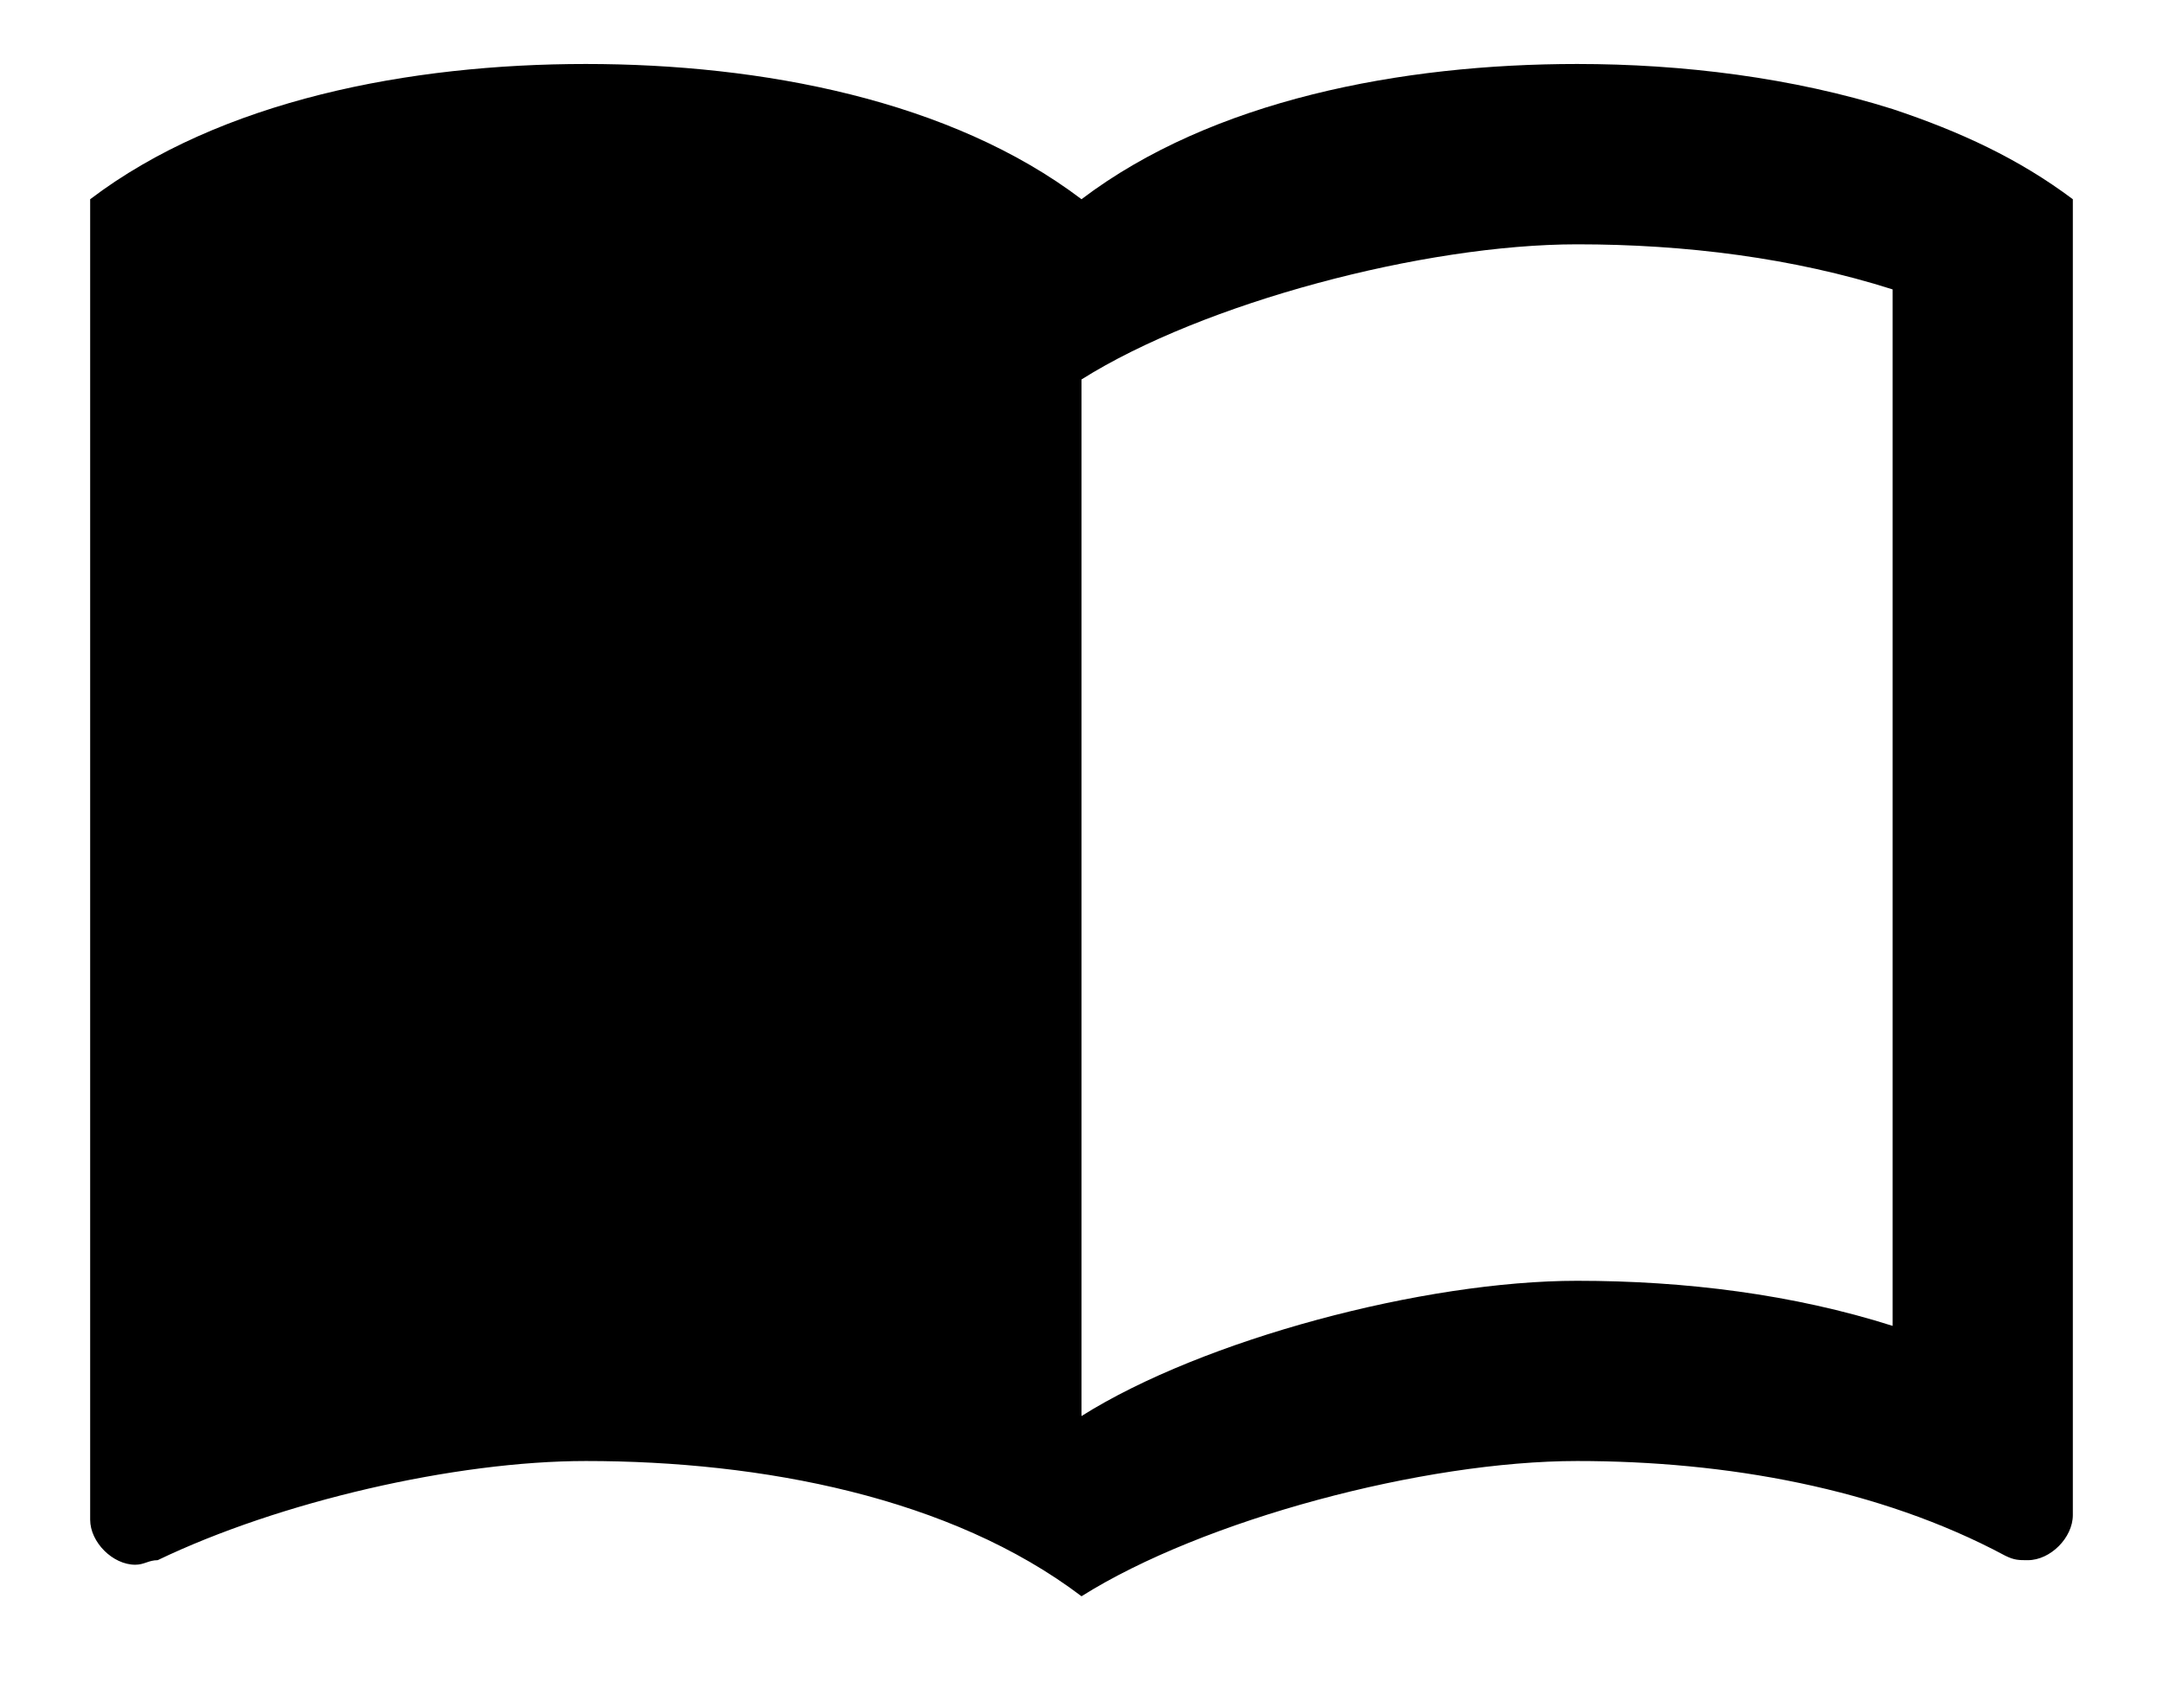 <svg width="19" height="15" viewBox="0 0 19 15" fill="none" xmlns="http://www.w3.org/2000/svg">
<path d="M16.625 0.958C15.746 0.681 14.78 0.562 13.854 0.562C12.31 0.562 10.648 0.879 9.5 1.75C8.352 0.879 6.69 0.562 5.146 0.562C3.602 0.562 1.94 0.879 0.792 1.75V13.348C0.792 13.546 0.99 13.744 1.188 13.744C1.267 13.744 1.306 13.704 1.385 13.704C2.454 13.19 3.998 12.833 5.146 12.833C6.69 12.833 8.352 13.15 9.5 14.021C10.569 13.348 12.508 12.833 13.854 12.833C15.161 12.833 16.506 13.071 17.615 13.665C17.694 13.704 17.733 13.704 17.813 13.704C18.011 13.704 18.208 13.506 18.208 13.308V1.75C17.733 1.394 17.219 1.156 16.625 0.958ZM16.625 11.646C15.754 11.369 14.804 11.25 13.854 11.25C12.508 11.25 10.569 11.765 9.5 12.438V3.333C10.569 2.66 12.508 2.146 13.854 2.146C14.804 2.146 15.754 2.265 16.625 2.542V11.646Z" fill="black"/>
</svg>
